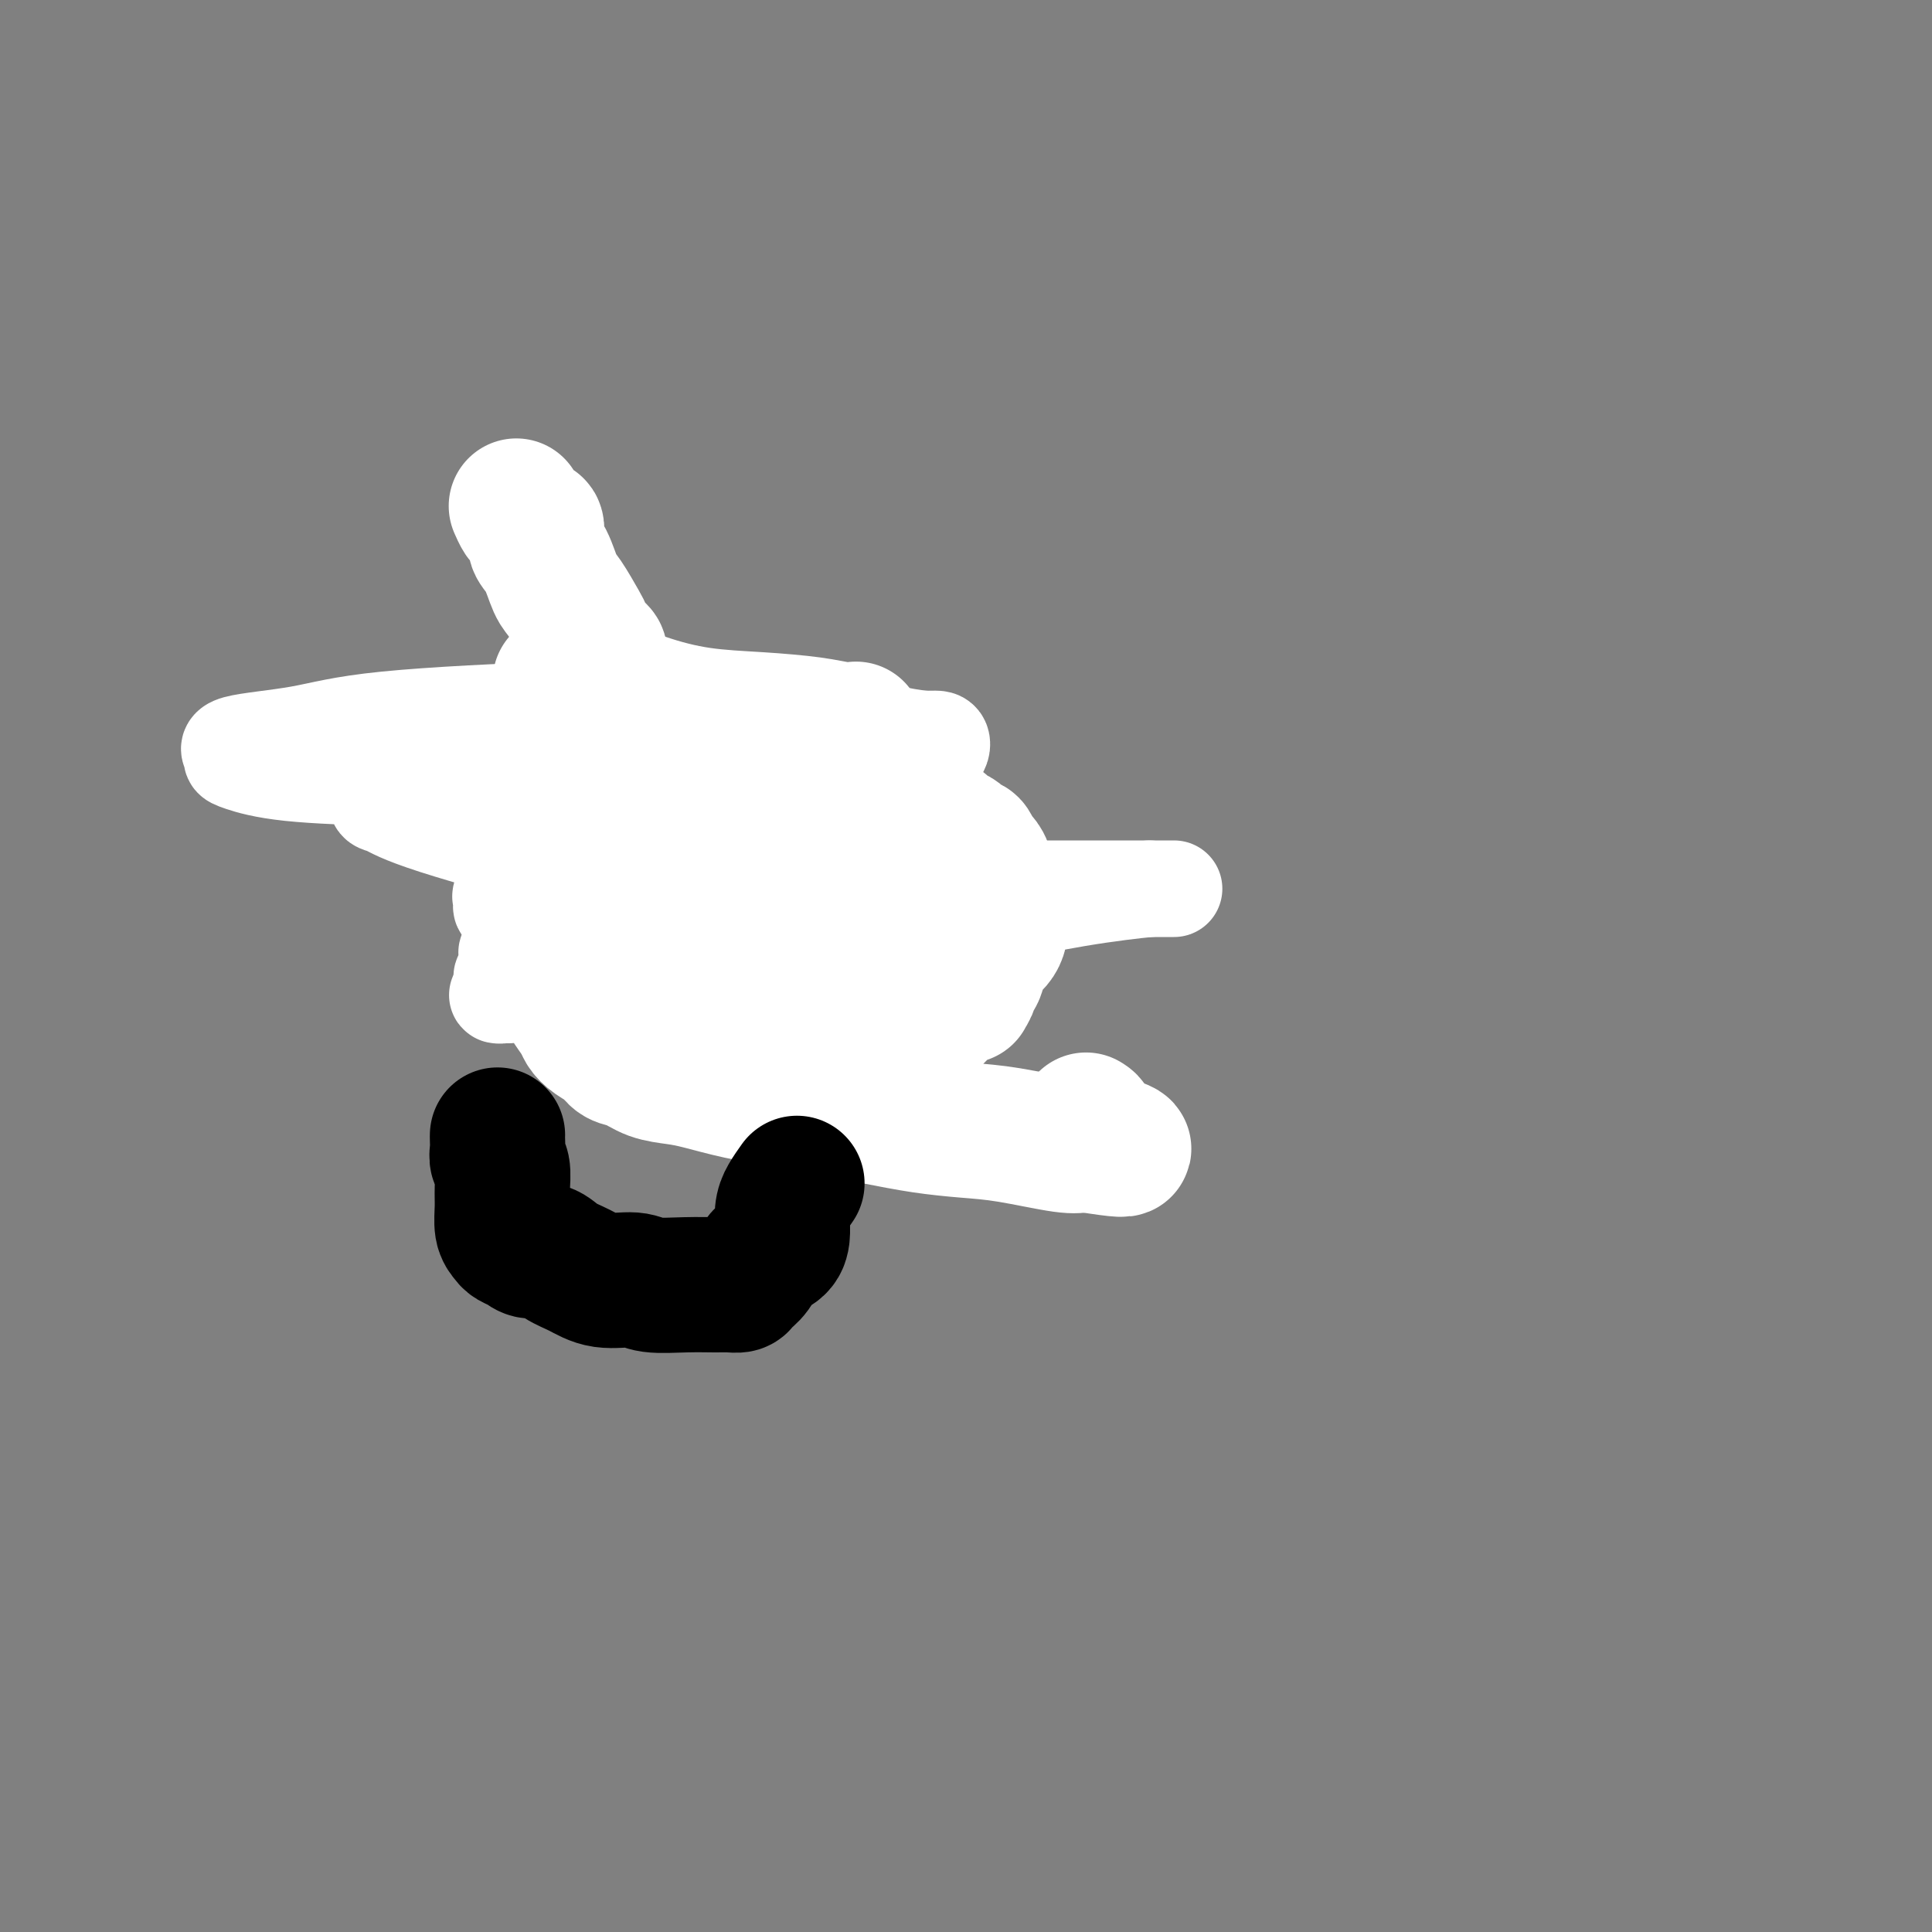 <svg viewBox='0 0 400 400' version='1.1' xmlns='http://www.w3.org/2000/svg' xmlns:xlink='http://www.w3.org/1999/xlink'><rect x="0" y="0" width="400" height="400" fill="#808080" stroke="none"/><g fill='none' stroke='#FBB78C' stroke-width='12' stroke-linecap='round' stroke-linejoin='round'><path d='M113,123c0.295,-0.004 0.591,-0.008 1,0c0.409,0.008 0.932,0.030 1,0c0.068,-0.030 -0.317,-0.110 0,0c0.317,0.110 1.338,0.412 2,1c0.662,0.588 0.965,1.463 1,2c0.035,0.537 -0.199,0.736 0,1c0.199,0.264 0.829,0.592 1,1c0.171,0.408 -0.117,0.895 0,1c0.117,0.105 0.640,-0.173 1,0c0.360,0.173 0.557,0.795 1,1c0.443,0.205 1.131,-0.009 2,0c0.869,0.009 1.918,0.239 3,1c1.082,0.761 2.198,2.052 3,3c0.802,0.948 1.290,1.553 2,3c0.710,1.447 1.640,3.736 2,5c0.360,1.264 0.148,1.504 0,2c-0.148,0.496 -0.232,1.249 0,2c0.232,0.751 0.781,1.500 1,2c0.219,0.500 0.110,0.750 0,1'/><path d='M134,149c0.774,2.498 0.207,1.243 0,1c-0.207,-0.243 -0.056,0.526 0,1c0.056,0.474 0.015,0.651 0,1c-0.015,0.349 -0.004,0.868 0,1c0.004,0.132 0.001,-0.122 0,0c-0.001,0.122 -0.000,0.620 0,1c0.000,0.380 0.000,0.641 0,1c-0.000,0.359 -0.000,0.817 0,1c0.000,0.183 0.000,0.092 0,0'/></g>
<g fill='none' stroke='#FFFFFF' stroke-width='28' stroke-linecap='round' stroke-linejoin='round'><path d='M107,105c-0.089,-0.205 -0.178,-0.410 0,0c0.178,0.410 0.622,1.436 1,2c0.378,0.564 0.688,0.664 1,1c0.312,0.336 0.625,0.906 1,1c0.375,0.094 0.811,-0.287 1,0c0.189,0.287 0.132,1.243 0,2c-0.132,0.757 -0.340,1.316 0,2c0.340,0.684 1.229,1.492 2,3c0.771,1.508 1.424,3.716 2,5c0.576,1.284 1.076,1.643 2,3c0.924,1.357 2.272,3.711 3,5c0.728,1.289 0.836,1.515 1,2c0.164,0.485 0.383,1.231 1,2c0.617,0.769 1.633,1.561 2,2c0.367,0.439 0.085,0.525 0,1c-0.085,0.475 0.028,1.337 0,2c-0.028,0.663 -0.197,1.125 0,2c0.197,0.875 0.761,2.163 1,3c0.239,0.837 0.154,1.224 0,2c-0.154,0.776 -0.378,1.941 0,4c0.378,2.059 1.358,5.013 2,7c0.642,1.987 0.947,3.006 1,5c0.053,1.994 -0.144,4.964 0,7c0.144,2.036 0.630,3.137 1,4c0.370,0.863 0.625,1.489 1,2c0.375,0.511 0.871,0.908 1,1c0.129,0.092 -0.110,-0.120 0,0c0.110,0.120 0.568,0.571 1,1c0.432,0.429 0.838,0.837 1,1c0.162,0.163 0.081,0.082 0,0'/><path d='M133,177c0.911,1.392 0.687,0.373 1,0c0.313,-0.373 1.161,-0.100 2,0c0.839,0.100 1.668,0.029 2,0c0.332,-0.029 0.166,-0.014 0,0'/><path d='M116,141c0.334,0.007 0.668,0.014 1,0c0.332,-0.014 0.663,-0.050 1,0c0.337,0.050 0.678,0.184 1,0c0.322,-0.184 0.623,-0.688 3,0c2.377,0.688 6.831,2.566 11,4c4.169,1.434 8.053,2.423 12,3c3.947,0.577 7.958,0.743 12,1c4.042,0.257 8.116,0.605 11,1c2.884,0.395 4.577,0.838 6,1c1.423,0.162 2.575,0.044 3,0c0.425,-0.044 0.121,-0.012 0,0c-0.121,0.012 -0.061,0.006 0,0'/></g>
<g fill='none' stroke='#000000' stroke-width='12' stroke-linecap='round' stroke-linejoin='round'><path d='M124,147c-0.423,-0.081 -0.845,-0.162 -1,0c-0.155,0.162 -0.041,0.568 0,1c0.041,0.432 0.011,0.889 0,1c-0.011,0.111 -0.003,-0.124 0,0c0.003,0.124 0.001,0.606 0,1c-0.001,0.394 -0.000,0.701 0,1c0.000,0.299 0.000,0.591 0,1c-0.000,0.409 -0.000,0.935 0,1c0.000,0.065 0.000,-0.333 0,0c-0.000,0.333 -0.000,1.395 0,2c0.000,0.605 0.000,0.753 0,1c-0.000,0.247 -0.000,0.595 0,1c0.000,0.405 0.000,0.868 0,1c-0.000,0.132 -0.000,-0.068 0,0c0.000,0.068 0.000,0.403 0,1c-0.000,0.597 -0.000,1.456 0,2c0.000,0.544 0.000,0.772 0,1'/><path d='M123,162c-0.150,2.268 -0.026,0.438 0,0c0.026,-0.438 -0.046,0.516 0,1c0.046,0.484 0.211,0.497 0,1c-0.211,0.503 -0.796,1.497 -1,2c-0.204,0.503 -0.026,0.516 0,1c0.026,0.484 -0.098,1.439 0,2c0.098,0.561 0.419,0.727 0,1c-0.419,0.273 -1.576,0.651 -2,1c-0.424,0.349 -0.114,0.667 0,1c0.114,0.333 0.030,0.681 0,1c-0.030,0.319 -0.008,0.609 0,1c0.008,0.391 0.002,0.882 0,1c-0.002,0.118 -0.001,-0.137 0,0c0.001,0.137 0.000,0.667 0,1c-0.000,0.333 -0.000,0.471 0,1c0.000,0.529 0.000,1.451 0,2c-0.000,0.549 -0.001,0.725 0,1c0.001,0.275 0.004,0.648 0,1c-0.004,0.352 -0.016,0.683 0,1c0.016,0.317 0.060,0.620 0,1c-0.060,0.380 -0.224,0.838 0,1c0.224,0.162 0.834,0.029 1,0c0.166,-0.029 -0.113,0.047 0,0c0.113,-0.047 0.619,-0.217 1,0c0.381,0.217 0.638,0.821 1,1c0.362,0.179 0.828,-0.067 1,0c0.172,0.067 0.049,0.448 0,1c-0.049,0.552 -0.025,1.276 0,2'/><path d='M124,188c0.627,0.709 0.195,-0.017 0,0c-0.195,0.017 -0.153,0.778 0,1c0.153,0.222 0.416,-0.094 1,0c0.584,0.094 1.488,0.597 2,1c0.512,0.403 0.633,0.707 1,1c0.367,0.293 0.981,0.576 2,1c1.019,0.424 2.444,0.989 3,1c0.556,0.011 0.243,-0.533 1,0c0.757,0.533 2.584,2.143 4,3c1.416,0.857 2.421,0.962 3,1c0.579,0.038 0.733,0.010 1,0c0.267,-0.010 0.649,-0.003 1,0c0.351,0.003 0.671,0.001 1,0c0.329,-0.001 0.666,-0.000 1,0c0.334,0.000 0.665,0.000 1,0c0.335,-0.000 0.674,-0.000 1,0c0.326,0.000 0.639,0.000 1,0c0.361,-0.000 0.769,-0.000 1,0c0.231,0.000 0.286,0.000 1,0c0.714,-0.000 2.089,-0.000 3,0c0.911,0.000 1.358,0.000 2,0c0.642,-0.000 1.478,-0.000 2,0c0.522,0.000 0.731,0.000 1,0c0.269,-0.000 0.597,-0.000 1,0c0.403,0.000 0.881,0.000 1,0c0.119,-0.000 -0.122,-0.000 0,0c0.122,0.000 0.606,0.000 1,0c0.394,-0.000 0.697,-0.000 1,0'/><path d='M162,197c3.471,-0.013 1.647,-0.045 1,0c-0.647,0.045 -0.118,0.166 0,0c0.118,-0.166 -0.175,-0.618 0,-1c0.175,-0.382 0.818,-0.694 1,-1c0.182,-0.306 -0.095,-0.607 0,-1c0.095,-0.393 0.564,-0.880 1,-1c0.436,-0.120 0.838,0.127 1,0c0.162,-0.127 0.082,-0.626 0,-1c-0.082,-0.374 -0.166,-0.622 0,-1c0.166,-0.378 0.581,-0.885 1,-1c0.419,-0.115 0.843,0.162 1,0c0.157,-0.162 0.049,-0.764 0,-1c-0.049,-0.236 -0.038,-0.105 0,0c0.038,0.105 0.101,0.183 0,0c-0.101,-0.183 -0.368,-0.627 0,-1c0.368,-0.373 1.371,-0.674 2,-1c0.629,-0.326 0.886,-0.676 1,-1c0.114,-0.324 0.086,-0.622 0,-1c-0.086,-0.378 -0.231,-0.837 0,-1c0.231,-0.163 0.837,-0.029 1,0c0.163,0.029 -0.116,-0.048 0,0c0.116,0.048 0.627,0.220 1,0c0.373,-0.220 0.608,-0.832 1,-1c0.392,-0.168 0.940,0.110 1,0c0.060,-0.110 -0.368,-0.606 0,-1c0.368,-0.394 1.534,-0.684 2,-1c0.466,-0.316 0.233,-0.658 0,-1'/><path d='M177,180c2.317,-2.581 0.611,-0.533 0,0c-0.611,0.533 -0.126,-0.449 0,-1c0.126,-0.551 -0.106,-0.672 0,-1c0.106,-0.328 0.550,-0.862 1,-1c0.450,-0.138 0.904,0.119 1,0c0.096,-0.119 -0.168,-0.614 0,-1c0.168,-0.386 0.767,-0.662 1,-1c0.233,-0.338 0.100,-0.738 0,-1c-0.100,-0.262 -0.167,-0.384 0,-1c0.167,-0.616 0.566,-1.724 1,-2c0.434,-0.276 0.901,0.281 1,0c0.099,-0.281 -0.170,-1.402 0,-2c0.170,-0.598 0.777,-0.675 1,-1c0.223,-0.325 0.060,-0.899 0,-1c-0.060,-0.101 -0.016,0.271 0,0c0.016,-0.271 0.004,-1.186 0,-2c-0.004,-0.814 -0.001,-1.527 0,-2c0.001,-0.473 0.000,-0.705 0,-1c-0.000,-0.295 0.001,-0.654 0,-1c-0.001,-0.346 -0.004,-0.681 0,-1c0.004,-0.319 0.015,-0.624 0,-1c-0.015,-0.376 -0.057,-0.823 0,-1c0.057,-0.177 0.212,-0.086 0,0c-0.212,0.086 -0.792,0.165 -1,0c-0.208,-0.165 -0.045,-0.573 0,-1c0.045,-0.427 -0.026,-0.871 0,-1c0.026,-0.129 0.151,0.058 0,0c-0.151,-0.058 -0.579,-0.362 -1,-1c-0.421,-0.638 -0.835,-1.611 -1,-2c-0.165,-0.389 -0.083,-0.195 0,0'/><path d='M180,153c-0.703,-2.260 -0.959,-0.409 -1,0c-0.041,0.409 0.133,-0.622 0,-1c-0.133,-0.378 -0.574,-0.102 -1,0c-0.426,0.102 -0.836,0.029 -1,0c-0.164,-0.029 -0.082,-0.015 0,0'/><path d='M137,195c0.195,0.002 0.390,0.003 0,0c-0.390,-0.003 -1.363,-0.011 -2,0c-0.637,0.011 -0.936,0.040 -2,0c-1.064,-0.040 -2.892,-0.151 -4,0c-1.108,0.151 -1.498,0.562 -3,1c-1.502,0.438 -4.118,0.902 -5,1c-0.882,0.098 -0.029,-0.170 -1,0c-0.971,0.170 -3.766,0.777 -5,1c-1.234,0.223 -0.908,0.060 -1,0c-0.092,-0.060 -0.601,-0.017 -1,0c-0.399,0.017 -0.688,0.009 -1,0c-0.312,-0.009 -0.647,-0.019 -1,0c-0.353,0.019 -0.725,0.065 -1,0c-0.275,-0.065 -0.455,-0.243 -1,0c-0.545,0.243 -1.455,0.906 -2,1c-0.545,0.094 -0.723,-0.381 -1,0c-0.277,0.381 -0.651,1.618 -1,2c-0.349,0.382 -0.671,-0.089 -1,0c-0.329,0.089 -0.665,0.740 -1,1c-0.335,0.260 -0.667,0.130 -1,0'/><path d='M102,202c-1.024,0.619 -0.083,0.167 0,0c0.083,-0.167 -0.690,-0.048 -1,0c-0.310,0.048 -0.155,0.024 0,0'/><path d='M164,203c-0.001,0.340 -0.002,0.681 0,1c0.002,0.319 0.007,0.618 0,1c-0.007,0.382 -0.026,0.848 0,1c0.026,0.152 0.097,-0.010 0,0c-0.097,0.010 -0.362,0.193 0,1c0.362,0.807 1.351,2.240 2,3c0.649,0.760 0.958,0.849 1,1c0.042,0.151 -0.182,0.366 0,1c0.182,0.634 0.770,1.687 1,2c0.230,0.313 0.103,-0.113 0,0c-0.103,0.113 -0.181,0.765 0,1c0.181,0.235 0.622,0.052 1,0c0.378,-0.052 0.692,0.028 1,0c0.308,-0.028 0.608,-0.162 1,0c0.392,0.162 0.875,0.621 1,1c0.125,0.379 -0.107,0.680 0,1c0.107,0.320 0.554,0.660 1,1'/><path d='M173,218c1.283,2.499 -0.008,1.247 0,1c0.008,-0.247 1.315,0.512 2,1c0.685,0.488 0.748,0.705 1,1c0.252,0.295 0.695,0.667 1,1c0.305,0.333 0.474,0.625 1,1c0.526,0.375 1.409,0.832 2,1c0.591,0.168 0.890,0.045 1,0c0.110,-0.045 0.031,-0.013 0,0c-0.031,0.013 -0.016,0.006 0,0'/></g>
<g fill='none' stroke='#FFFFFF' stroke-width='20' stroke-linecap='round' stroke-linejoin='round'><path d='M116,202c0.125,-0.446 0.250,-0.893 0,-1c-0.250,-0.107 -0.875,0.125 -1,0c-0.125,-0.125 0.251,-0.608 0,-1c-0.251,-0.392 -1.128,-0.694 -2,-1c-0.872,-0.306 -1.739,-0.618 -2,-1c-0.261,-0.382 0.085,-0.834 0,-1c-0.085,-0.166 -0.601,-0.044 -1,0c-0.399,0.044 -0.680,0.012 -1,0c-0.320,-0.012 -0.678,-0.004 -1,0c-0.322,0.004 -0.608,0.004 -1,0c-0.392,-0.004 -0.890,-0.012 -1,0c-0.110,0.012 0.167,0.045 0,0c-0.167,-0.045 -0.777,-0.167 -1,0c-0.223,0.167 -0.060,0.623 0,1c0.060,0.377 0.017,0.676 0,1c-0.017,0.324 -0.008,0.675 0,1c0.008,0.325 0.016,0.626 0,1c-0.016,0.374 -0.056,0.822 0,1c0.056,0.178 0.207,0.086 0,0c-0.207,-0.086 -0.774,-0.168 -1,0c-0.226,0.168 -0.113,0.584 0,1'/><path d='M104,203c-0.148,1.110 -0.018,0.886 0,1c0.018,0.114 -0.075,0.566 0,1c0.075,0.434 0.319,0.848 0,1c-0.319,0.152 -1.201,0.041 -1,0c0.201,-0.041 1.486,-0.012 2,0c0.514,0.012 0.257,0.006 0,0'/><path d='M179,212c-0.000,0.333 -0.000,0.666 0,1c0.000,0.334 0.001,0.668 0,1c-0.001,0.332 -0.002,0.664 0,1c0.002,0.336 0.008,0.678 0,1c-0.008,0.322 -0.031,0.623 0,1c0.031,0.377 0.117,0.829 0,1c-0.117,0.171 -0.437,0.059 -1,0c-0.563,-0.059 -1.368,-0.067 -3,0c-1.632,0.067 -4.089,0.210 -6,0c-1.911,-0.210 -3.275,-0.771 -6,-2c-2.725,-1.229 -6.811,-3.124 -10,-5c-3.189,-1.876 -5.481,-3.731 -8,-6c-2.519,-2.269 -5.263,-4.951 -7,-7c-1.737,-2.049 -2.465,-3.466 -3,-5c-0.535,-1.534 -0.875,-3.184 -1,-4c-0.125,-0.816 -0.035,-0.797 0,-1c0.035,-0.203 0.016,-0.629 0,-1c-0.016,-0.371 -0.029,-0.688 0,-1c0.029,-0.312 0.098,-0.620 0,-1c-0.098,-0.380 -0.365,-0.834 0,-1c0.365,-0.166 1.361,-0.044 4,0c2.639,0.044 6.920,0.012 13,0c6.080,-0.012 13.959,-0.003 21,0c7.041,0.003 13.243,0.001 23,0c9.757,-0.001 23.070,-0.000 31,0c7.930,0.000 10.476,0.000 12,0c1.524,-0.000 2.026,-0.000 3,0c0.974,0.000 2.421,0.000 2,0c-0.421,-0.000 -2.711,-0.000 -5,0'/><path d='M238,184c-2.952,0.274 -8.831,0.959 -15,2c-6.169,1.041 -12.627,2.439 -19,3c-6.373,0.561 -12.659,0.287 -22,0c-9.341,-0.287 -21.736,-0.586 -32,-2c-10.264,-1.414 -18.397,-3.943 -29,-7c-10.603,-3.057 -23.675,-6.640 -31,-9c-7.325,-2.360 -8.902,-3.495 -10,-4c-1.098,-0.505 -1.718,-0.381 -2,-1c-0.282,-0.619 -0.227,-1.983 0,-3c0.227,-1.017 0.624,-1.688 2,-2c1.376,-0.312 3.729,-0.265 8,-1c4.271,-0.735 10.458,-2.251 18,-3c7.542,-0.749 16.438,-0.733 25,-1c8.562,-0.267 16.788,-0.819 24,-1c7.212,-0.181 13.409,0.010 18,0c4.591,-0.010 7.575,-0.220 9,0c1.425,0.220 1.291,0.872 1,1c-0.291,0.128 -0.740,-0.266 -4,0c-3.260,0.266 -9.331,1.194 -18,2c-8.669,0.806 -19.937,1.491 -30,2c-10.063,0.509 -18.921,0.841 -27,1c-8.079,0.159 -15.378,0.146 -23,0c-7.622,-0.146 -15.566,-0.423 -21,-1c-5.434,-0.577 -8.359,-1.452 -10,-2c-1.641,-0.548 -1.998,-0.769 -2,-1c-0.002,-0.231 0.349,-0.472 0,-1c-0.349,-0.528 -1.400,-1.343 1,-2c2.400,-0.657 8.252,-1.155 13,-2c4.748,-0.845 8.394,-2.035 18,-3c9.606,-0.965 25.173,-1.704 35,-2c9.827,-0.296 13.913,-0.148 18,0'/><path d='M133,147c9.668,-0.314 7.337,-0.099 7,0c-0.337,0.099 1.320,0.083 2,0c0.680,-0.083 0.382,-0.232 -2,0c-2.382,0.232 -6.849,0.847 -12,1c-5.151,0.153 -10.985,-0.154 -16,0c-5.015,0.154 -9.212,0.771 -12,1c-2.788,0.229 -4.169,0.072 -4,0c0.169,-0.072 1.887,-0.058 11,0c9.113,0.058 25.621,0.159 37,0c11.379,-0.159 17.628,-0.578 24,0c6.372,0.578 12.868,2.151 17,3c4.132,0.849 5.900,0.972 7,1c1.100,0.028 1.533,-0.038 2,0c0.467,0.038 0.970,0.181 1,1c0.030,0.819 -0.412,2.314 -3,3c-2.588,0.686 -7.323,0.562 -12,1c-4.677,0.438 -9.294,1.438 -12,2c-2.706,0.562 -3.499,0.687 -4,1c-0.501,0.313 -0.711,0.813 -1,1c-0.289,0.187 -0.656,0.061 -1,0c-0.344,-0.061 -0.665,-0.056 -1,0c-0.335,0.056 -0.684,0.164 -1,0c-0.316,-0.164 -0.600,-0.602 -2,0c-1.400,0.602 -3.917,2.242 -6,3c-2.083,0.758 -3.732,0.634 -5,1c-1.268,0.366 -2.154,1.222 -3,2c-0.846,0.778 -1.651,1.479 -2,2c-0.349,0.521 -0.243,0.863 0,1c0.243,0.137 0.621,0.068 1,0'/><path d='M143,171c-2.110,1.476 0.116,0.666 4,1c3.884,0.334 9.427,1.812 15,3c5.573,1.188 11.178,2.086 18,3c6.822,0.914 14.862,1.842 19,3c4.138,1.158 4.374,2.544 5,3c0.626,0.456 1.640,-0.019 2,0c0.360,0.019 0.064,0.534 0,1c-0.064,0.466 0.103,0.885 0,1c-0.103,0.115 -0.478,-0.074 -1,0c-0.522,0.074 -1.192,0.412 -2,1c-0.808,0.588 -1.753,1.426 -3,2c-1.247,0.574 -2.796,0.883 -5,1c-2.204,0.117 -5.063,0.042 -7,0c-1.937,-0.042 -2.951,-0.050 -7,0c-4.049,0.050 -11.133,0.157 -17,0c-5.867,-0.157 -10.516,-0.578 -15,-1c-4.484,-0.422 -8.803,-0.844 -13,-1c-4.197,-0.156 -8.274,-0.045 -12,0c-3.726,0.045 -7.102,0.023 -10,0c-2.898,-0.023 -5.318,-0.048 -7,0c-1.682,0.048 -2.625,0.169 -3,0c-0.375,-0.169 -0.182,-0.628 0,-1c0.182,-0.372 0.353,-0.658 0,-1c-0.353,-0.342 -1.229,-0.741 2,-1c3.229,-0.259 10.562,-0.377 16,0c5.438,0.377 8.982,1.251 14,2c5.018,0.749 11.509,1.375 18,2'/><path d='M154,189c8.090,0.817 12.314,0.859 16,1c3.686,0.141 6.832,0.381 9,1c2.168,0.619 3.357,1.616 4,2c0.643,0.384 0.740,0.156 1,0c0.260,-0.156 0.684,-0.238 1,0c0.316,0.238 0.525,0.796 0,1c-0.525,0.204 -1.783,0.055 -2,0c-0.217,-0.055 0.606,-0.015 -1,0c-1.606,0.015 -5.641,0.007 -9,0c-3.359,-0.007 -6.044,-0.012 -9,0c-2.956,0.012 -6.185,0.042 -10,0c-3.815,-0.042 -8.216,-0.155 -12,0c-3.784,0.155 -6.950,0.578 -10,1c-3.050,0.422 -5.983,0.845 -8,1c-2.017,0.155 -3.119,0.043 -4,0c-0.881,-0.043 -1.542,-0.019 -2,0c-0.458,0.019 -0.712,0.031 -1,0c-0.288,-0.031 -0.611,-0.106 -1,0c-0.389,0.106 -0.845,0.394 -1,0c-0.155,-0.394 -0.010,-1.470 0,-2c0.010,-0.530 -0.115,-0.515 0,-1c0.115,-0.485 0.471,-1.470 1,-2c0.529,-0.530 1.230,-0.603 2,-1c0.770,-0.397 1.608,-1.117 2,-2c0.392,-0.883 0.336,-1.930 1,-3c0.664,-1.070 2.047,-2.163 3,-3c0.953,-0.837 1.477,-1.419 2,-2'/><path d='M126,180c1.874,-1.764 1.559,-0.673 2,-1c0.441,-0.327 1.639,-2.073 2,-3c0.361,-0.927 -0.114,-1.036 0,-1c0.114,0.036 0.817,0.217 1,0c0.183,-0.217 -0.154,-0.831 0,-1c0.154,-0.169 0.801,0.108 1,0c0.199,-0.108 -0.048,-0.602 0,-1c0.048,-0.398 0.392,-0.699 1,-1c0.608,-0.301 1.482,-0.603 3,-1c1.518,-0.397 3.681,-0.891 6,-1c2.319,-0.109 4.794,0.167 9,0c4.206,-0.167 10.142,-0.777 13,-1c2.858,-0.223 2.637,-0.060 4,0c1.363,0.060 4.311,0.016 6,0c1.689,-0.016 2.118,-0.004 3,0c0.882,0.004 2.216,0.001 3,0c0.784,-0.001 1.018,-0.000 2,0c0.982,0.000 2.712,-0.001 4,0c1.288,0.001 2.135,0.003 3,0c0.865,-0.003 1.747,-0.011 2,0c0.253,0.011 -0.124,0.041 0,0c0.124,-0.041 0.750,-0.155 1,0c0.250,0.155 0.125,0.577 0,1'/><path d='M192,170c7.527,0.213 1.345,0.747 -1,1c-2.345,0.253 -0.851,0.225 -1,1c-0.149,0.775 -1.939,2.352 -3,3c-1.061,0.648 -1.391,0.368 -2,1c-0.609,0.632 -1.497,2.178 -2,3c-0.503,0.822 -0.621,0.921 -1,1c-0.379,0.079 -1.018,0.140 -2,1c-0.982,0.860 -2.305,2.520 -3,3c-0.695,0.480 -0.761,-0.221 -1,0c-0.239,0.221 -0.653,1.365 -1,2c-0.347,0.635 -0.629,0.760 -1,1c-0.371,0.240 -0.831,0.595 -1,1c-0.169,0.405 -0.045,0.862 0,1c0.045,0.138 0.012,-0.041 0,0c-0.012,0.041 -0.003,0.301 0,1c0.003,0.699 0.001,1.836 0,3c-0.001,1.164 0.000,2.353 0,3c-0.000,0.647 -0.001,0.751 0,2c0.001,1.249 0.004,3.644 0,5c-0.004,1.356 -0.015,1.673 0,2c0.015,0.327 0.056,0.666 0,1c-0.056,0.334 -0.208,0.665 0,1c0.208,0.335 0.776,0.674 1,1c0.224,0.326 0.103,0.639 0,1c-0.103,0.361 -0.187,0.769 0,1c0.187,0.231 0.644,0.286 1,1c0.356,0.714 0.611,2.088 1,3c0.389,0.912 0.912,1.361 1,2c0.088,0.639 -0.261,1.468 0,2c0.261,0.532 1.130,0.766 2,1'/><path d='M179,219c0.897,2.561 0.138,2.465 0,3c-0.138,0.535 0.344,1.702 1,2c0.656,0.298 1.486,-0.274 2,0c0.514,0.274 0.712,1.394 1,2c0.288,0.606 0.665,0.699 1,1c0.335,0.301 0.629,0.812 1,1c0.371,0.188 0.820,0.054 1,0c0.180,-0.054 0.090,-0.027 0,0'/><path d='M165,218c-0.426,0.085 -0.853,0.169 -1,0c-0.147,-0.169 -0.015,-0.593 0,-1c0.015,-0.407 -0.088,-0.798 0,-1c0.088,-0.202 0.367,-0.215 0,-1c-0.367,-0.785 -1.380,-2.343 -2,-4c-0.620,-1.657 -0.846,-3.414 -2,-5c-1.154,-1.586 -3.238,-2.999 -4,-4c-0.762,-1.001 -0.204,-1.588 0,-2c0.204,-0.412 0.055,-0.649 0,-1c-0.055,-0.351 -0.016,-0.814 0,-1c0.016,-0.186 0.008,-0.093 0,0'/></g>
<g fill='none' stroke='#FBB78C' stroke-width='12' stroke-linecap='round' stroke-linejoin='round'><path d='M110,163c0.113,0.331 0.227,0.662 0,1c-0.227,0.338 -0.793,0.682 -1,1c-0.207,0.318 -0.055,0.610 0,1c0.055,0.390 0.015,0.878 0,1c-0.015,0.122 -0.003,-0.121 0,0c0.003,0.121 -0.003,0.607 0,1c0.003,0.393 0.015,0.693 0,1c-0.015,0.307 -0.057,0.620 0,1c0.057,0.380 0.211,0.826 0,1c-0.211,0.174 -0.789,0.074 -1,0c-0.211,-0.074 -0.057,-0.123 0,0c0.057,0.123 0.015,0.417 0,1c-0.015,0.583 -0.004,1.455 0,2c0.004,0.545 0.001,0.765 0,1c-0.001,0.235 -0.000,0.487 0,1c0.000,0.513 -0.000,1.287 0,2c0.000,0.713 0.000,1.364 0,2c-0.000,0.636 -0.001,1.255 0,2c0.001,0.745 0.004,1.614 0,2c-0.004,0.386 -0.015,0.287 0,1c0.015,0.713 0.057,2.237 0,3c-0.057,0.763 -0.212,0.764 0,1c0.212,0.236 0.792,0.707 1,1c0.208,0.293 0.046,0.408 0,1c-0.046,0.592 0.026,1.659 0,2c-0.026,0.341 -0.150,-0.046 0,0c0.150,0.046 0.575,0.523 1,1'/><path d='M110,194c0.018,4.899 0.061,1.645 0,1c-0.061,-0.645 -0.228,1.318 0,2c0.228,0.682 0.849,0.082 1,0c0.151,-0.082 -0.170,0.356 0,1c0.170,0.644 0.830,1.496 1,2c0.170,0.504 -0.150,0.659 0,1c0.150,0.341 0.771,0.866 1,1c0.229,0.134 0.065,-0.123 0,0c-0.065,0.123 -0.033,0.625 0,1c0.033,0.375 0.065,0.622 0,1c-0.065,0.378 -0.228,0.885 0,1c0.228,0.115 0.846,-0.163 1,0c0.154,0.163 -0.155,0.769 0,1c0.155,0.231 0.773,0.089 1,0c0.227,-0.089 0.063,-0.125 0,0c-0.063,0.125 -0.023,0.411 0,1c0.023,0.589 0.030,1.481 0,2c-0.030,0.519 -0.096,0.665 0,1c0.096,0.335 0.355,0.858 1,1c0.645,0.142 1.675,-0.098 2,0c0.325,0.098 -0.057,0.534 0,1c0.057,0.466 0.551,0.962 1,1c0.449,0.038 0.852,-0.382 1,0c0.148,0.382 0.040,1.564 0,2c-0.040,0.436 -0.011,0.124 0,0c0.011,-0.124 0.006,-0.062 0,0'/><path d='M120,215c1.669,3.472 0.843,1.652 1,1c0.157,-0.652 1.299,-0.136 2,0c0.701,0.136 0.963,-0.108 1,0c0.037,0.108 -0.151,0.569 0,1c0.151,0.431 0.642,0.834 1,1c0.358,0.166 0.582,0.096 1,0c0.418,-0.096 1.029,-0.218 2,0c0.971,0.218 2.303,0.775 3,1c0.697,0.225 0.760,0.117 1,0c0.240,-0.117 0.655,-0.242 1,0c0.345,0.242 0.618,0.850 1,1c0.382,0.150 0.872,-0.157 1,0c0.128,0.157 -0.106,0.778 0,1c0.106,0.222 0.554,0.046 1,0c0.446,-0.046 0.892,0.039 1,0c0.108,-0.039 -0.123,-0.203 0,0c0.123,0.203 0.599,0.771 1,1c0.401,0.229 0.727,0.118 1,0c0.273,-0.118 0.493,-0.242 1,0c0.507,0.242 1.302,0.849 2,1c0.698,0.151 1.300,-0.156 2,0c0.700,0.156 1.497,0.774 2,1c0.503,0.226 0.713,0.061 1,0c0.287,-0.061 0.651,-0.016 1,0c0.349,0.016 0.681,0.004 1,0c0.319,-0.004 0.624,-0.001 1,0c0.376,0.001 0.822,0.000 1,0c0.178,-0.000 0.089,-0.000 0,0'/><path d='M151,224c4.973,1.614 1.905,1.149 1,1c-0.905,-0.149 0.353,0.016 1,0c0.647,-0.016 0.683,-0.214 1,0c0.317,0.214 0.916,0.841 1,1c0.084,0.159 -0.346,-0.150 0,0c0.346,0.150 1.469,0.758 2,1c0.531,0.242 0.471,0.117 1,0c0.529,-0.117 1.647,-0.228 2,0c0.353,0.228 -0.059,0.793 0,1c0.059,0.207 0.589,0.055 1,0c0.411,-0.055 0.701,-0.015 1,0c0.299,0.015 0.605,0.004 1,0c0.395,-0.004 0.879,-0.001 1,0c0.121,0.001 -0.121,0.000 0,0c0.121,-0.000 0.606,-0.000 1,0c0.394,0.000 0.697,-0.000 1,0c0.303,0.000 0.606,0.000 1,0c0.394,-0.000 0.878,-0.000 1,0c0.122,0.000 -0.118,0.001 0,0c0.118,-0.001 0.595,-0.004 1,0c0.405,0.004 0.739,0.015 1,0c0.261,-0.015 0.451,-0.056 1,0c0.549,0.056 1.457,0.208 2,0c0.543,-0.208 0.719,-0.778 1,-1c0.281,-0.222 0.666,-0.098 1,0c0.334,0.098 0.615,0.171 1,0c0.385,-0.171 0.873,-0.584 1,-1c0.127,-0.416 -0.107,-0.833 0,-1c0.107,-0.167 0.553,-0.083 1,0'/><path d='M178,225c2.498,-0.464 1.243,-0.123 1,0c-0.243,0.123 0.525,0.029 1,0c0.475,-0.029 0.656,0.006 1,0c0.344,-0.006 0.853,-0.054 1,0c0.147,0.054 -0.066,0.212 0,0c0.066,-0.212 0.412,-0.792 1,-1c0.588,-0.208 1.418,-0.045 2,0c0.582,0.045 0.915,-0.029 1,0c0.085,0.029 -0.078,0.162 0,0c0.078,-0.162 0.399,-0.618 1,-1c0.601,-0.382 1.484,-0.691 2,-1c0.516,-0.309 0.667,-0.618 1,-1c0.333,-0.382 0.850,-0.838 1,-1c0.150,-0.162 -0.066,-0.030 0,0c0.066,0.030 0.413,-0.044 1,0c0.587,0.044 1.414,0.204 2,0c0.586,-0.204 0.931,-0.772 1,-1c0.069,-0.228 -0.139,-0.117 0,0c0.139,0.117 0.625,0.239 1,0c0.375,-0.239 0.641,-0.838 1,-1c0.359,-0.162 0.813,0.115 1,0c0.187,-0.115 0.106,-0.621 0,-1c-0.106,-0.379 -0.239,-0.630 0,-1c0.239,-0.370 0.849,-0.859 1,-1c0.151,-0.141 -0.156,0.064 0,0c0.156,-0.064 0.774,-0.399 1,-1c0.226,-0.601 0.061,-1.470 0,-2c-0.061,-0.530 -0.017,-0.723 0,-1c0.017,-0.277 0.009,-0.639 0,-1'/><path d='M200,210c0.691,-1.355 0.917,-0.743 1,-1c0.083,-0.257 0.022,-1.383 0,-2c-0.022,-0.617 -0.006,-0.725 0,-1c0.006,-0.275 0.002,-0.718 0,-1c-0.002,-0.282 -0.001,-0.404 0,-1c0.001,-0.596 0.000,-1.665 0,-2c-0.000,-0.335 -0.001,0.065 0,0c0.001,-0.065 0.004,-0.594 0,-1c-0.004,-0.406 -0.015,-0.689 0,-1c0.015,-0.311 0.057,-0.650 0,-1c-0.057,-0.350 -0.211,-0.710 0,-1c0.211,-0.290 0.789,-0.511 1,-1c0.211,-0.489 0.057,-1.248 0,-2c-0.057,-0.752 -0.015,-1.497 0,-2c0.015,-0.503 0.004,-0.765 0,-1c-0.004,-0.235 -0.001,-0.444 0,-1c0.001,-0.556 0.000,-1.458 0,-2c-0.000,-0.542 -0.000,-0.722 0,-1c0.000,-0.278 0.000,-0.652 0,-1c-0.000,-0.348 -0.000,-0.671 0,-1c0.000,-0.329 0.000,-0.665 0,-1c-0.000,-0.335 -0.000,-0.668 0,-1c0.000,-0.332 0.000,-0.663 0,-1c-0.000,-0.337 -0.000,-0.682 0,-1c0.000,-0.318 0.000,-0.610 0,-1c-0.000,-0.390 -0.000,-0.878 0,-1c0.000,-0.122 0.000,0.122 0,0c-0.000,-0.122 -0.000,-0.610 0,-1c0.000,-0.390 0.000,-0.683 0,-1c-0.000,-0.317 -0.000,-0.659 0,-1'/><path d='M202,177c0.309,-5.263 0.083,-1.921 0,-1c-0.083,0.921 -0.022,-0.579 0,-1c0.022,-0.421 0.006,0.236 0,0c-0.006,-0.236 -0.002,-1.366 0,-2c0.002,-0.634 0.000,-0.774 0,-1c-0.000,-0.226 0.001,-0.539 0,-1c-0.001,-0.461 -0.004,-1.072 0,-1c0.004,0.072 0.015,0.826 0,1c-0.015,0.174 -0.056,-0.232 0,0c0.056,0.232 0.207,1.101 0,3c-0.207,1.899 -0.774,4.828 -1,6c-0.226,1.172 -0.113,0.586 0,0'/></g>
<g fill='none' stroke='#FFFFFF' stroke-width='28' stroke-linecap='round' stroke-linejoin='round'><path d='M194,171c0.438,0.024 0.877,0.047 1,0c0.123,-0.047 -0.069,-0.166 0,0c0.069,0.166 0.400,0.617 1,1c0.600,0.383 1.470,0.698 2,1c0.530,0.302 0.719,0.591 1,1c0.281,0.409 0.654,0.939 1,1c0.346,0.061 0.665,-0.345 1,0c0.335,0.345 0.686,1.443 1,2c0.314,0.557 0.592,0.573 1,1c0.408,0.427 0.946,1.267 1,2c0.054,0.733 -0.378,1.361 0,2c0.378,0.639 1.564,1.288 2,2c0.436,0.712 0.120,1.485 0,2c-0.120,0.515 -0.046,0.771 0,1c0.046,0.229 0.063,0.431 0,1c-0.063,0.569 -0.206,1.504 0,2c0.206,0.496 0.760,0.554 1,1c0.240,0.446 0.167,1.280 0,2c-0.167,0.720 -0.427,1.326 -1,2c-0.573,0.674 -1.459,1.416 -2,2c-0.541,0.584 -0.737,1.012 -1,2c-0.263,0.988 -0.591,2.538 -1,3c-0.409,0.462 -0.897,-0.163 -1,0c-0.103,0.163 0.179,1.115 0,2c-0.179,0.885 -0.821,1.703 -1,2c-0.179,0.297 0.103,0.072 0,0c-0.103,-0.072 -0.591,0.008 -1,0c-0.409,-0.008 -0.738,-0.105 -1,0c-0.262,0.105 -0.455,0.413 -1,1c-0.545,0.587 -1.441,1.453 -2,2c-0.559,0.547 -0.779,0.773 -1,1'/><path d='M194,210c-2.540,2.852 -2.390,1.482 -3,1c-0.610,-0.482 -1.978,-0.076 -3,0c-1.022,0.076 -1.697,-0.176 -2,0c-0.303,0.176 -0.235,0.782 -1,1c-0.765,0.218 -2.362,0.047 -3,0c-0.638,-0.047 -0.316,0.030 -1,0c-0.684,-0.030 -2.372,-0.166 -3,0c-0.628,0.166 -0.196,0.636 -1,1c-0.804,0.364 -2.845,0.623 -4,1c-1.155,0.377 -1.423,0.870 -2,1c-0.577,0.130 -1.464,-0.105 -2,0c-0.536,0.105 -0.723,0.550 -1,1c-0.277,0.450 -0.645,0.905 -1,1c-0.355,0.095 -0.697,-0.171 -1,0c-0.303,0.171 -0.568,0.778 -2,1c-1.432,0.222 -4.031,0.060 -4,0c0.031,-0.060 2.692,-0.016 3,0c0.308,0.016 -1.738,0.004 -3,0c-1.262,-0.004 -1.742,-0.001 -3,0c-1.258,0.001 -3.295,0.000 -5,0c-1.705,-0.000 -3.077,-0.000 -4,0c-0.923,0.000 -1.396,0.001 -2,0c-0.604,-0.001 -1.339,-0.002 -2,0c-0.661,0.002 -1.248,0.008 -2,0c-0.752,-0.008 -1.670,-0.031 -2,0c-0.330,0.031 -0.073,0.115 0,0c0.073,-0.115 -0.038,-0.429 -1,-1c-0.962,-0.571 -2.773,-1.401 -4,-2c-1.227,-0.599 -1.869,-0.969 -3,-1c-1.131,-0.031 -2.752,0.277 -4,0c-1.248,-0.277 -2.124,-1.138 -3,-2'/><path d='M125,212c-3.012,-1.157 -3.042,-1.049 -3,-1c0.042,0.049 0.156,0.040 0,0c-0.156,-0.040 -0.581,-0.110 -1,0c-0.419,0.110 -0.833,0.399 -1,0c-0.167,-0.399 -0.087,-1.486 0,-2c0.087,-0.514 0.181,-0.454 0,-1c-0.181,-0.546 -0.636,-1.697 -1,-2c-0.364,-0.303 -0.637,0.242 -1,0c-0.363,-0.242 -0.815,-1.271 -1,-2c-0.185,-0.729 -0.102,-1.157 0,-2c0.102,-0.843 0.224,-2.100 0,-3c-0.224,-0.900 -0.792,-1.444 -1,-2c-0.208,-0.556 -0.056,-1.126 0,-2c0.056,-0.874 0.015,-2.054 0,-3c-0.015,-0.946 -0.004,-1.659 0,-2c0.004,-0.341 0.001,-0.312 0,-1c-0.001,-0.688 -0.000,-2.094 0,-3c0.000,-0.906 0.000,-1.311 0,-2c-0.000,-0.689 -0.000,-1.661 0,-3c0.000,-1.339 0.000,-3.044 0,-4c-0.000,-0.956 0.000,-1.161 0,-2c-0.000,-0.839 -0.000,-2.311 0,-3c0.000,-0.689 0.000,-0.594 0,-1c-0.000,-0.406 -0.000,-1.313 0,-2c0.000,-0.687 0.001,-1.155 0,-2c-0.001,-0.845 -0.003,-2.069 0,-3c0.003,-0.931 0.011,-1.569 0,-2c-0.011,-0.431 -0.041,-0.654 0,-1c0.041,-0.346 0.155,-0.813 0,-1c-0.155,-0.187 -0.577,-0.093 -1,0'/><path d='M115,160c-0.309,-6.303 -0.080,-0.059 0,3c0.080,3.059 0.011,2.935 0,4c-0.011,1.065 0.036,3.319 0,6c-0.036,2.681 -0.154,5.787 0,9c0.154,3.213 0.582,6.531 1,9c0.418,2.469 0.828,4.088 1,6c0.172,1.912 0.105,4.116 0,5c-0.105,0.884 -0.250,0.449 0,1c0.250,0.551 0.895,2.087 1,3c0.105,0.913 -0.330,1.203 0,2c0.330,0.797 1.425,2.101 2,3c0.575,0.899 0.632,1.392 1,2c0.368,0.608 1.048,1.333 2,2c0.952,0.667 2.176,1.278 3,2c0.824,0.722 1.249,1.554 2,2c0.751,0.446 1.828,0.504 3,1c1.172,0.496 2.439,1.430 4,2c1.561,0.570 3.414,0.775 5,1c1.586,0.225 2.903,0.470 5,1c2.097,0.530 4.974,1.347 8,2c3.026,0.653 6.200,1.143 11,2c4.800,0.857 11.225,2.079 16,3c4.775,0.921 7.899,1.539 11,2c3.101,0.461 6.180,0.765 9,1c2.820,0.235 5.383,0.403 9,1c3.617,0.597 8.289,1.624 11,2c2.711,0.376 3.461,0.101 4,0c0.539,-0.101 0.868,-0.029 1,0c0.132,0.029 0.066,0.014 0,0'/><path d='M225,237c15.006,2.437 4.022,-0.470 0,-2c-4.022,-1.530 -1.083,-1.681 0,-2c1.083,-0.319 0.309,-0.805 0,-1c-0.309,-0.195 -0.155,-0.097 0,0'/></g>
<g fill='none' stroke='#000000' stroke-width='28' stroke-linecap='round' stroke-linejoin='round'><path d='M103,235c-0.008,0.248 -0.016,0.495 0,1c0.016,0.505 0.057,1.267 0,2c-0.057,0.733 -0.212,1.435 0,2c0.212,0.565 0.792,0.991 1,2c0.208,1.009 0.044,2.599 0,4c-0.044,1.401 0.033,2.613 0,4c-0.033,1.387 -0.175,2.950 0,4c0.175,1.050 0.669,1.586 1,2c0.331,0.414 0.500,0.705 1,1c0.500,0.295 1.333,0.592 2,1c0.667,0.408 1.169,0.926 2,1c0.831,0.074 1.990,-0.297 3,0c1.010,0.297 1.870,1.260 3,2c1.130,0.740 2.530,1.256 4,2c1.470,0.744 3.009,1.716 5,2c1.991,0.284 4.434,-0.120 6,0c1.566,0.120 2.255,0.765 4,1c1.745,0.235 4.547,0.061 7,0c2.453,-0.061 4.559,-0.007 6,0c1.441,0.007 2.219,-0.032 3,0c0.781,0.032 1.564,0.137 2,0c0.436,-0.137 0.523,-0.514 1,-1c0.477,-0.486 1.343,-1.081 2,-2c0.657,-0.919 1.107,-2.160 2,-3c0.893,-0.840 2.231,-1.278 3,-2c0.769,-0.722 0.969,-1.730 1,-3c0.031,-1.270 -0.107,-2.804 0,-4c0.107,-1.196 0.459,-2.056 1,-3c0.541,-0.944 1.270,-1.972 2,-3'/></g>
</svg>